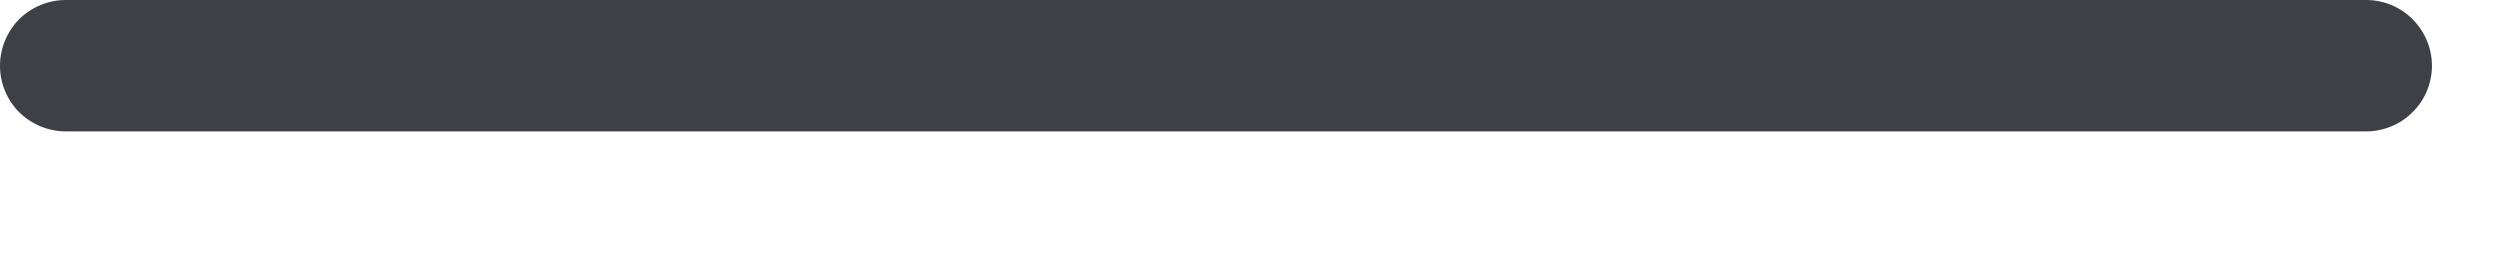<?xml version="1.0" encoding="utf-8"?>
<svg xmlns="http://www.w3.org/2000/svg" fill="none" height="100%" overflow="visible" preserveAspectRatio="none" style="display: block;" viewBox="0 0 9 1" width="100%">
<path d="M8.518 0.473H0.237C0.174 0.473 0.114 0.448 0.069 0.404C0.025 0.36 0 0.299 0 0.237C0 0.174 0.025 0.114 0.069 0.069C0.114 0.025 0.174 0 0.237 0H8.518C8.581 0 8.641 0.025 8.685 0.069C8.73 0.114 8.755 0.174 8.755 0.237C8.755 0.299 8.73 0.36 8.685 0.404C8.641 0.448 8.581 0.473 8.518 0.473Z" fill="#3F3F46" id="Vector"/>
</svg>